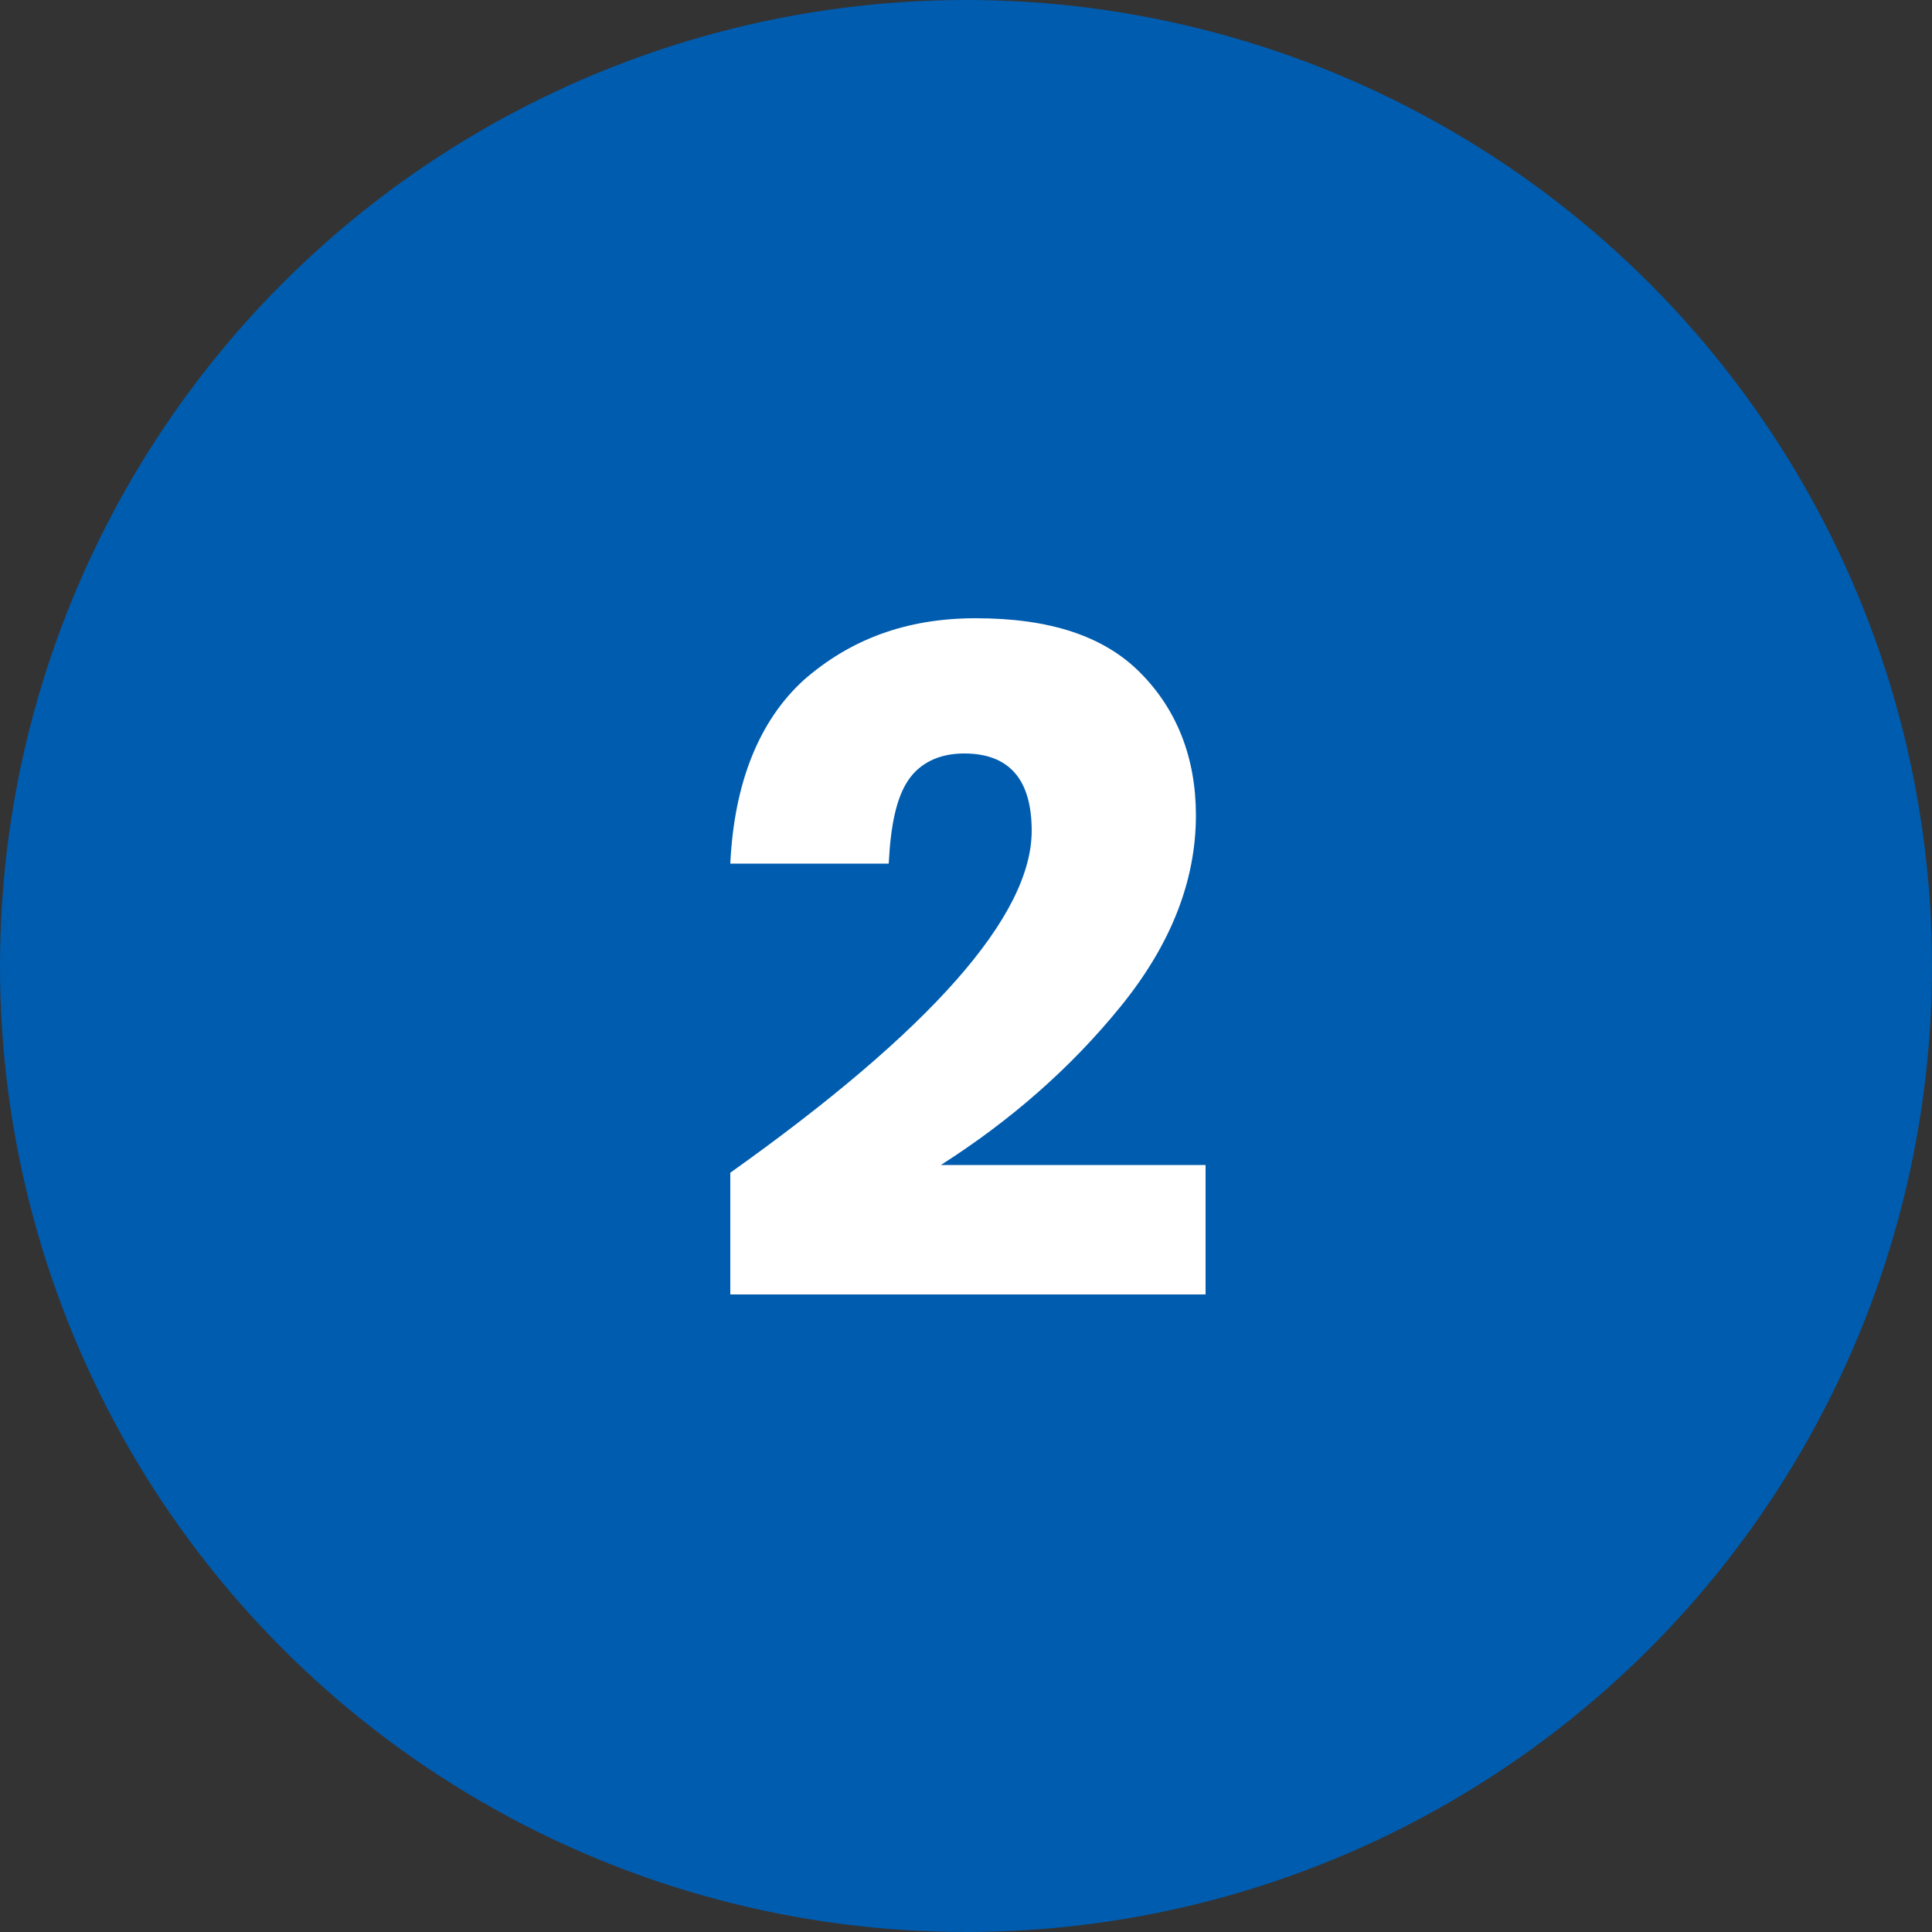 <?xml version="1.0" encoding="utf-8"?>
<!-- Generator: Adobe Illustrator 24.0.1, SVG Export Plug-In . SVG Version: 6.00 Build 0)  -->
<svg version="1.1" id="Capa_1" xmlns="http://www.w3.org/2000/svg" xmlns:xlink="http://www.w3.org/1999/xlink" x="0px" y="0px"
	 viewBox="0 0 100 100" style="enable-background:new 0 0 100 100;" xml:space="preserve">
<rect x="0" y="0" width="100" height="100" fill="#333333" stroke="none"/>
<style type="text/css">
	.st0{fill:#005CAF;}
	.st1{fill:none;}
	.st2{enable-background:new    ;}
	.st3{fill:#FFFFFF;}
</style>
<circle class="st0" cx="50" cy="50" r="50"/>
<g>
	<rect x="19.7" y="31.1" class="st1" width="60.6" height="37.8"/>
	<g class="st2">
		<path class="st3" d="M53.4,43c0-2.7-1.2-4-3.5-4c-1.3,0-2.3,0.5-2.9,1.4c-0.6,0.9-0.9,2.3-1,4.3h-8.2c0.2-4.2,1.5-7.4,3.8-9.5
			c2.4-2.1,5.3-3.2,8.9-3.2c3.8,0,6.6,0.9,8.5,2.8s2.9,4.4,2.9,7.4c0,3.4-1.3,6.7-3.9,9.9c-2.6,3.2-5.7,5.9-9.3,8.2h13.7V67H37.8
			v-6.3C48.2,53.3,53.4,47.4,53.4,43z"/>
	</g>
</g>
</svg>
